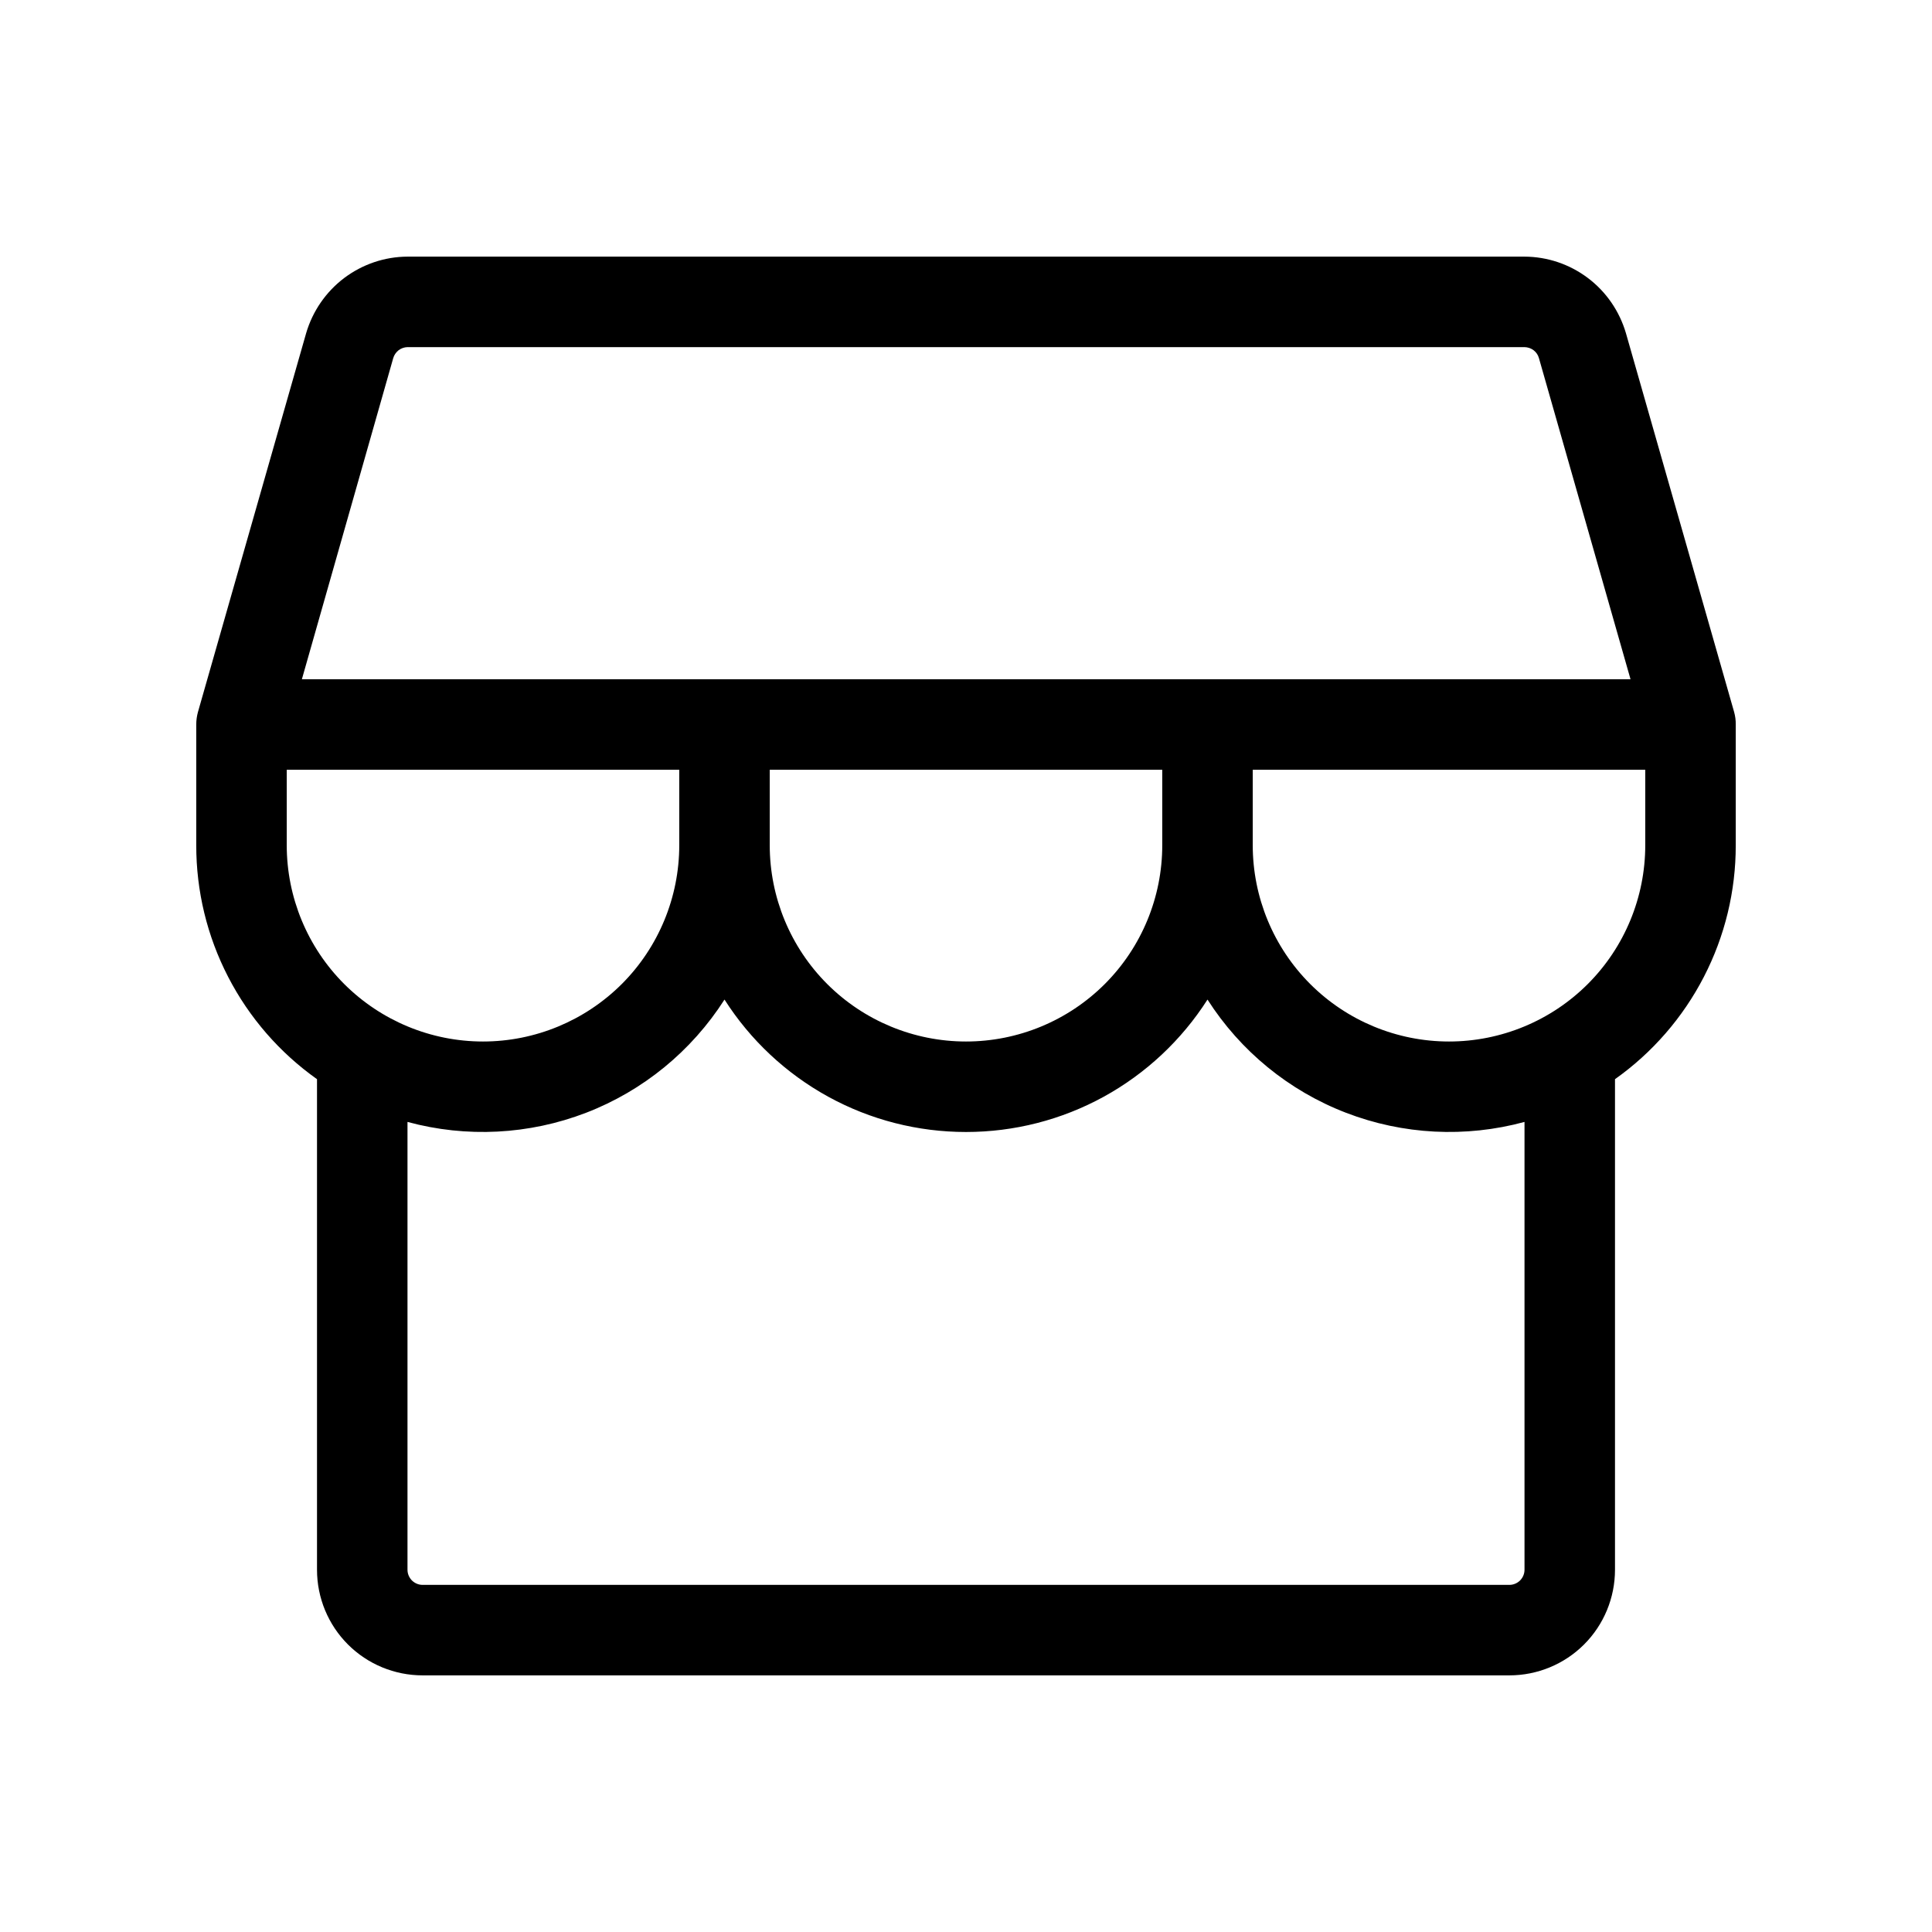 <svg width="24" height="24" viewBox="0 0 24 24" fill="none" xmlns="http://www.w3.org/2000/svg">
<path d="M21.562 9C21.563 8.948 21.556 8.896 21.542 8.845L20.198 4.139C20.118 3.866 19.953 3.625 19.726 3.454C19.498 3.282 19.222 3.189 18.938 3.188H5.062C4.778 3.189 4.502 3.283 4.275 3.454C4.048 3.626 3.883 3.866 3.803 4.139L2.459 8.845C2.445 8.896 2.438 8.948 2.438 9V10.5C2.437 11.069 2.573 11.63 2.834 12.135C3.095 12.641 3.474 13.077 3.938 13.406V19.5C3.938 19.848 4.076 20.182 4.322 20.428C4.568 20.674 4.902 20.812 5.25 20.812H18.75C19.098 20.812 19.432 20.674 19.678 20.428C19.924 20.182 20.062 19.848 20.062 19.5V13.406C20.526 13.077 20.905 12.641 21.166 12.135C21.427 11.63 21.563 11.069 21.562 10.5V9ZM4.885 4.448C4.896 4.41 4.92 4.376 4.951 4.351C4.983 4.327 5.022 4.313 5.062 4.312H18.938C18.978 4.313 19.018 4.326 19.05 4.35C19.083 4.375 19.106 4.409 19.117 4.448L20.255 8.438H3.75L4.885 4.448ZM9.562 9.562H14.438V10.5C14.438 11.146 14.181 11.767 13.724 12.224C13.267 12.681 12.646 12.938 12 12.938C11.354 12.938 10.733 12.681 10.276 12.224C9.819 11.767 9.562 11.146 9.562 10.5V9.562ZM3.562 9.562H8.438V10.5C8.438 11.146 8.181 11.767 7.724 12.224C7.266 12.681 6.646 12.938 6 12.938C5.354 12.938 4.734 12.681 4.276 12.224C3.819 11.767 3.562 11.146 3.562 10.5V9.562ZM18.938 19.5C18.938 19.55 18.918 19.597 18.883 19.633C18.847 19.668 18.8 19.688 18.75 19.688H5.25C5.2 19.688 5.153 19.668 5.117 19.633C5.082 19.597 5.062 19.55 5.062 19.5V13.937C5.795 14.136 6.572 14.096 7.281 13.823C7.989 13.55 8.591 13.057 9 12.417C9.321 12.921 9.765 13.336 10.289 13.624C10.814 13.912 11.402 14.062 12 14.062C12.598 14.062 13.186 13.912 13.711 13.624C14.235 13.336 14.678 12.921 15 12.417C15.409 13.057 16.011 13.55 16.72 13.823C17.428 14.096 18.205 14.136 18.938 13.937V19.5ZM18 12.938C17.354 12.938 16.733 12.681 16.276 12.224C15.819 11.767 15.562 11.146 15.562 10.5V9.562H20.438V10.5C20.438 11.146 20.181 11.767 19.724 12.224C19.267 12.681 18.646 12.938 18 12.938Z" fill="black"/>
</svg>
